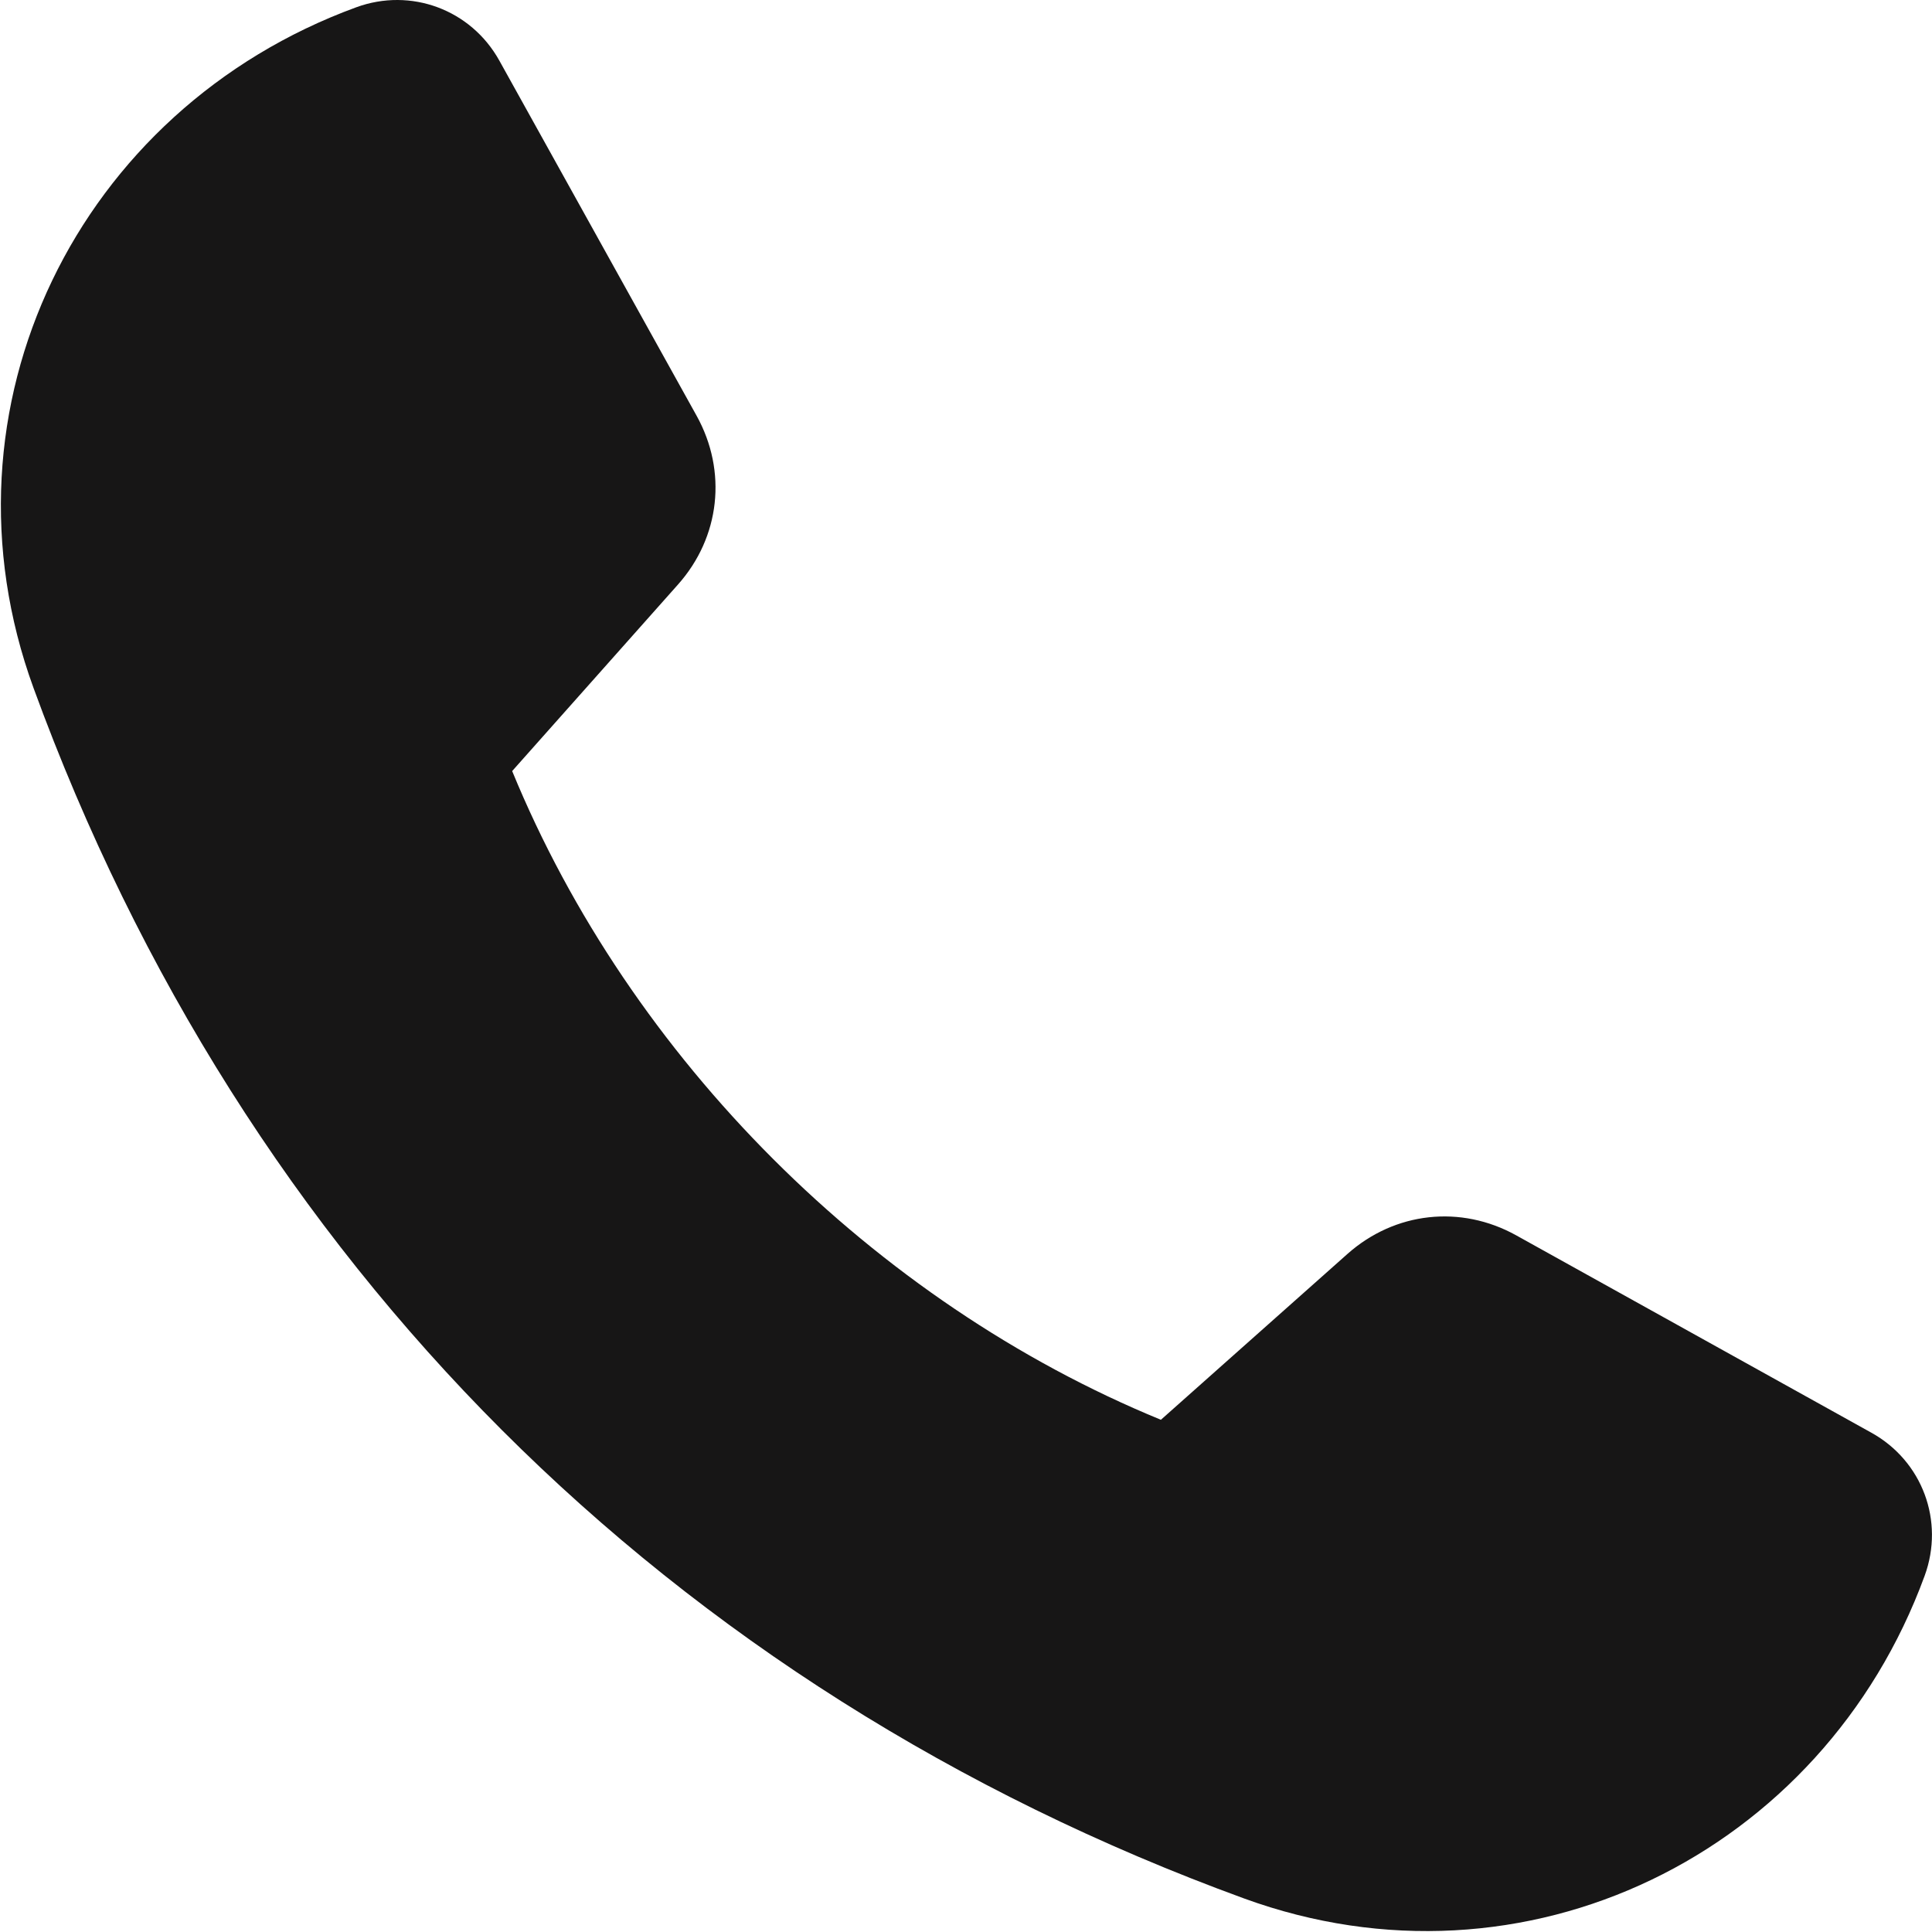 <svg width="747" height="747" viewBox="0 0 747 747" fill="none" xmlns="http://www.w3.org/2000/svg">
<path fill-rule="evenodd" clip-rule="evenodd" d="M586.254 477.653C632.019 503.085 677.811 528.522 723.574 553.956C743.271 564.893 751.912 588.101 744.158 609.268C704.783 716.836 589.464 773.614 480.958 734.013C258.771 652.914 94.078 488.213 12.971 266.026C-26.633 157.521 30.148 42.2 137.716 2.826C158.883 -4.929 182.091 3.712 193.055 23.41C218.462 69.175 243.899 114.968 269.331 160.73C281.253 182.2 278.451 207.684 262.133 226.017C240.764 250.064 219.398 274.105 198.029 298.126C243.644 409.205 337.776 503.34 448.856 548.953C472.877 527.583 496.918 506.218 520.965 484.849C539.325 468.532 564.788 465.729 586.252 477.651L586.254 477.653Z" fill="#171616"/>
</svg>
